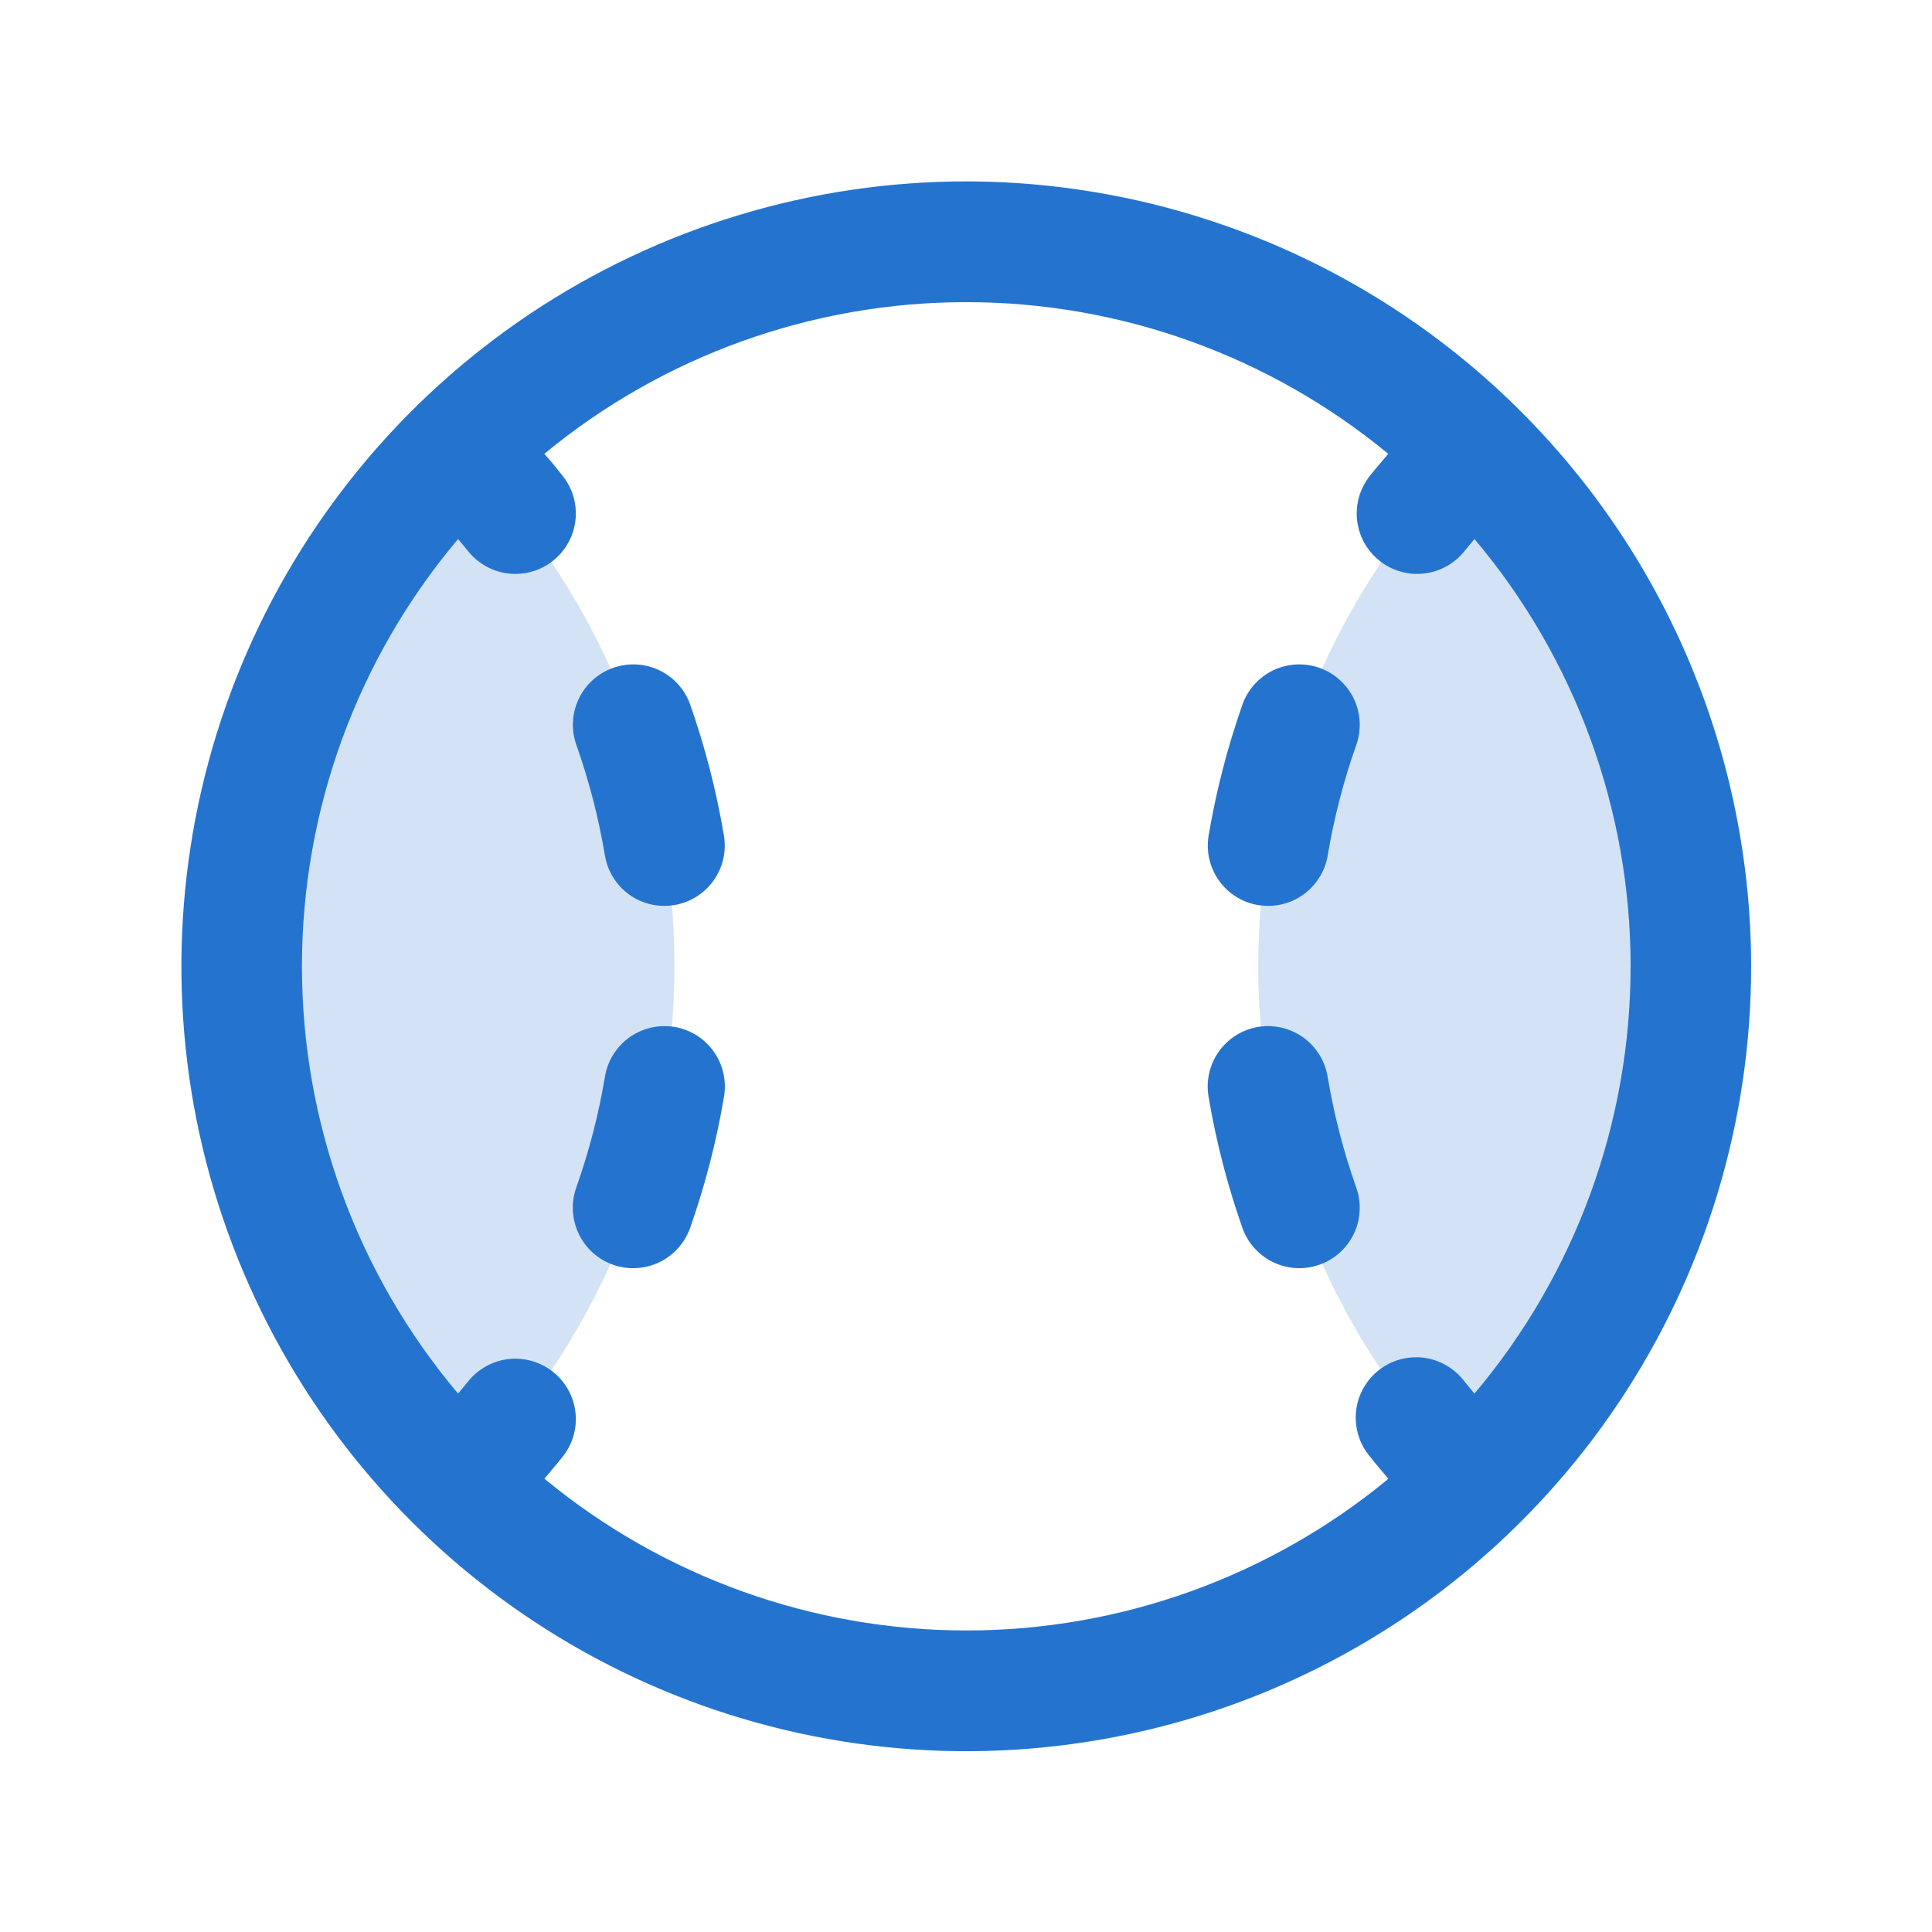 <svg width="28" height="28" viewBox="0 0 28 28" fill="none" xmlns="http://www.w3.org/2000/svg">
<path opacity="0.2" d="M6.639 6.519C7.633 7.495 8.422 8.659 8.961 9.944C9.499 11.229 9.776 12.609 9.774 14.002C9.776 15.395 9.499 16.775 8.961 18.06C8.422 19.345 7.633 20.509 6.639 21.485C5.646 20.508 4.857 19.343 4.319 18.059C3.781 16.774 3.504 15.395 3.504 14.002C3.504 12.609 3.781 11.23 4.319 9.945C4.857 8.661 5.646 7.496 6.639 6.519ZM21.369 6.519C20.376 7.496 19.588 8.661 19.05 9.945C18.512 11.23 18.235 12.609 18.235 14.002C18.235 15.395 18.512 16.774 19.05 18.059C19.588 19.343 20.376 20.508 21.369 21.485C22.362 20.508 23.15 19.343 23.689 18.059C24.227 16.774 24.504 15.395 24.504 14.002C24.504 12.609 24.227 11.23 23.689 9.945C23.15 8.661 22.362 7.496 21.369 6.519Z" fill="#2474CF"/>
<path d="M14.004 2.629C11.754 2.629 9.555 3.297 7.684 4.546C5.814 5.796 4.356 7.573 3.495 9.651C2.634 11.73 2.409 14.017 2.847 16.224C3.286 18.43 4.37 20.457 5.961 22.048C7.551 23.639 9.578 24.722 11.785 25.161C13.991 25.6 16.278 25.375 18.357 24.514C20.435 23.653 22.212 22.195 23.462 20.324C24.712 18.453 25.379 16.254 25.379 14.004C25.376 10.989 24.176 8.097 22.044 5.965C19.911 3.832 17.02 2.633 14.004 2.629ZM7.889 21.432C7.978 21.323 8.068 21.221 8.153 21.114C8.225 21.024 8.279 20.921 8.311 20.81C8.343 20.7 8.353 20.584 8.34 20.47C8.327 20.355 8.292 20.245 8.236 20.144C8.181 20.043 8.106 19.955 8.016 19.883C7.926 19.811 7.823 19.758 7.713 19.726C7.602 19.694 7.487 19.684 7.372 19.696C7.258 19.709 7.147 19.744 7.047 19.8C6.946 19.855 6.857 19.93 6.785 20.02L6.639 20.197C5.177 18.465 4.376 16.271 4.376 14.004C4.376 11.738 5.177 9.544 6.639 7.812L6.785 7.989C6.857 8.079 6.946 8.153 7.047 8.209C7.147 8.264 7.258 8.3 7.372 8.312C7.487 8.325 7.602 8.315 7.713 8.283C7.823 8.251 7.926 8.198 8.016 8.126C8.106 8.054 8.181 7.965 8.236 7.865C8.292 7.764 8.327 7.653 8.34 7.539C8.353 7.425 8.343 7.309 8.311 7.198C8.279 7.088 8.225 6.985 8.153 6.895C8.068 6.786 7.978 6.676 7.889 6.577C9.61 5.156 11.772 4.379 14.004 4.379C16.236 4.379 18.398 5.156 20.119 6.577C20.029 6.686 19.94 6.787 19.854 6.895C19.783 6.985 19.729 7.088 19.697 7.198C19.665 7.309 19.655 7.425 19.668 7.539C19.681 7.653 19.716 7.764 19.771 7.865C19.827 7.965 19.902 8.054 19.992 8.126C20.081 8.198 20.185 8.251 20.295 8.283C20.406 8.315 20.521 8.325 20.636 8.312C20.75 8.3 20.861 8.264 20.961 8.209C21.062 8.153 21.151 8.079 21.223 7.989L21.369 7.812C22.831 9.544 23.632 11.738 23.632 14.004C23.632 16.271 22.831 18.465 21.369 20.197L21.223 20.02C21.152 19.926 21.064 19.848 20.962 19.789C20.861 19.73 20.749 19.692 20.633 19.677C20.516 19.663 20.398 19.672 20.285 19.703C20.173 19.735 20.067 19.789 19.976 19.863C19.884 19.936 19.809 20.027 19.753 20.13C19.697 20.233 19.663 20.346 19.652 20.463C19.641 20.58 19.654 20.698 19.689 20.809C19.724 20.921 19.782 21.025 19.858 21.114C19.943 21.223 20.033 21.327 20.122 21.432C18.401 22.852 16.239 23.63 14.007 23.63C11.775 23.63 9.613 22.852 7.892 21.432H7.889ZM10.492 15.899C10.383 16.544 10.219 17.179 10.002 17.796C9.924 18.015 9.763 18.194 9.554 18.294C9.344 18.394 9.103 18.407 8.885 18.33C8.666 18.252 8.487 18.091 8.387 17.881C8.287 17.672 8.274 17.431 8.351 17.212C8.536 16.691 8.675 16.155 8.766 15.61C8.784 15.496 8.824 15.386 8.885 15.288C8.946 15.19 9.025 15.104 9.119 15.036C9.213 14.969 9.319 14.921 9.431 14.894C9.544 14.868 9.661 14.864 9.775 14.883C9.889 14.902 9.998 14.944 10.096 15.005C10.194 15.067 10.278 15.147 10.345 15.242C10.412 15.336 10.459 15.443 10.484 15.556C10.509 15.668 10.512 15.785 10.492 15.899ZM10.492 12.11C10.53 12.339 10.476 12.574 10.341 12.762C10.206 12.951 10.002 13.079 9.773 13.117C9.726 13.125 9.677 13.129 9.629 13.129C9.422 13.129 9.222 13.056 9.064 12.922C8.906 12.788 8.801 12.603 8.767 12.399C8.676 11.854 8.537 11.318 8.353 10.796C8.275 10.578 8.288 10.337 8.388 10.127C8.488 9.918 8.667 9.757 8.886 9.679C9.105 9.602 9.345 9.614 9.555 9.714C9.764 9.814 9.926 9.993 10.003 10.212C10.22 10.83 10.383 11.465 10.492 12.11ZM19.123 18.329C18.904 18.407 18.663 18.394 18.454 18.294C18.245 18.194 18.083 18.015 18.006 17.796C17.789 17.179 17.625 16.544 17.516 15.899C17.496 15.785 17.498 15.668 17.524 15.556C17.549 15.443 17.596 15.336 17.663 15.242C17.73 15.147 17.814 15.067 17.912 15.005C18.01 14.944 18.119 14.902 18.233 14.883C18.347 14.864 18.464 14.868 18.576 14.894C18.689 14.921 18.795 14.969 18.889 15.036C18.983 15.104 19.062 15.19 19.123 15.288C19.183 15.386 19.224 15.496 19.242 15.61C19.333 16.155 19.472 16.691 19.656 17.212C19.695 17.321 19.711 17.436 19.705 17.55C19.699 17.665 19.671 17.778 19.621 17.881C19.571 17.985 19.502 18.078 19.416 18.155C19.331 18.232 19.231 18.291 19.123 18.329ZM17.516 12.11C17.625 11.465 17.789 10.83 18.006 10.212C18.083 9.993 18.245 9.814 18.454 9.714C18.664 9.614 18.904 9.602 19.123 9.679C19.342 9.757 19.521 9.918 19.621 10.127C19.721 10.337 19.734 10.578 19.656 10.796C19.472 11.318 19.333 11.854 19.242 12.399C19.208 12.603 19.102 12.788 18.944 12.922C18.786 13.056 18.586 13.129 18.379 13.129C18.33 13.129 18.282 13.125 18.233 13.117C18.005 13.079 17.801 12.951 17.666 12.762C17.532 12.573 17.478 12.339 17.516 12.11Z" fill="#2474CF"/>
</svg>
